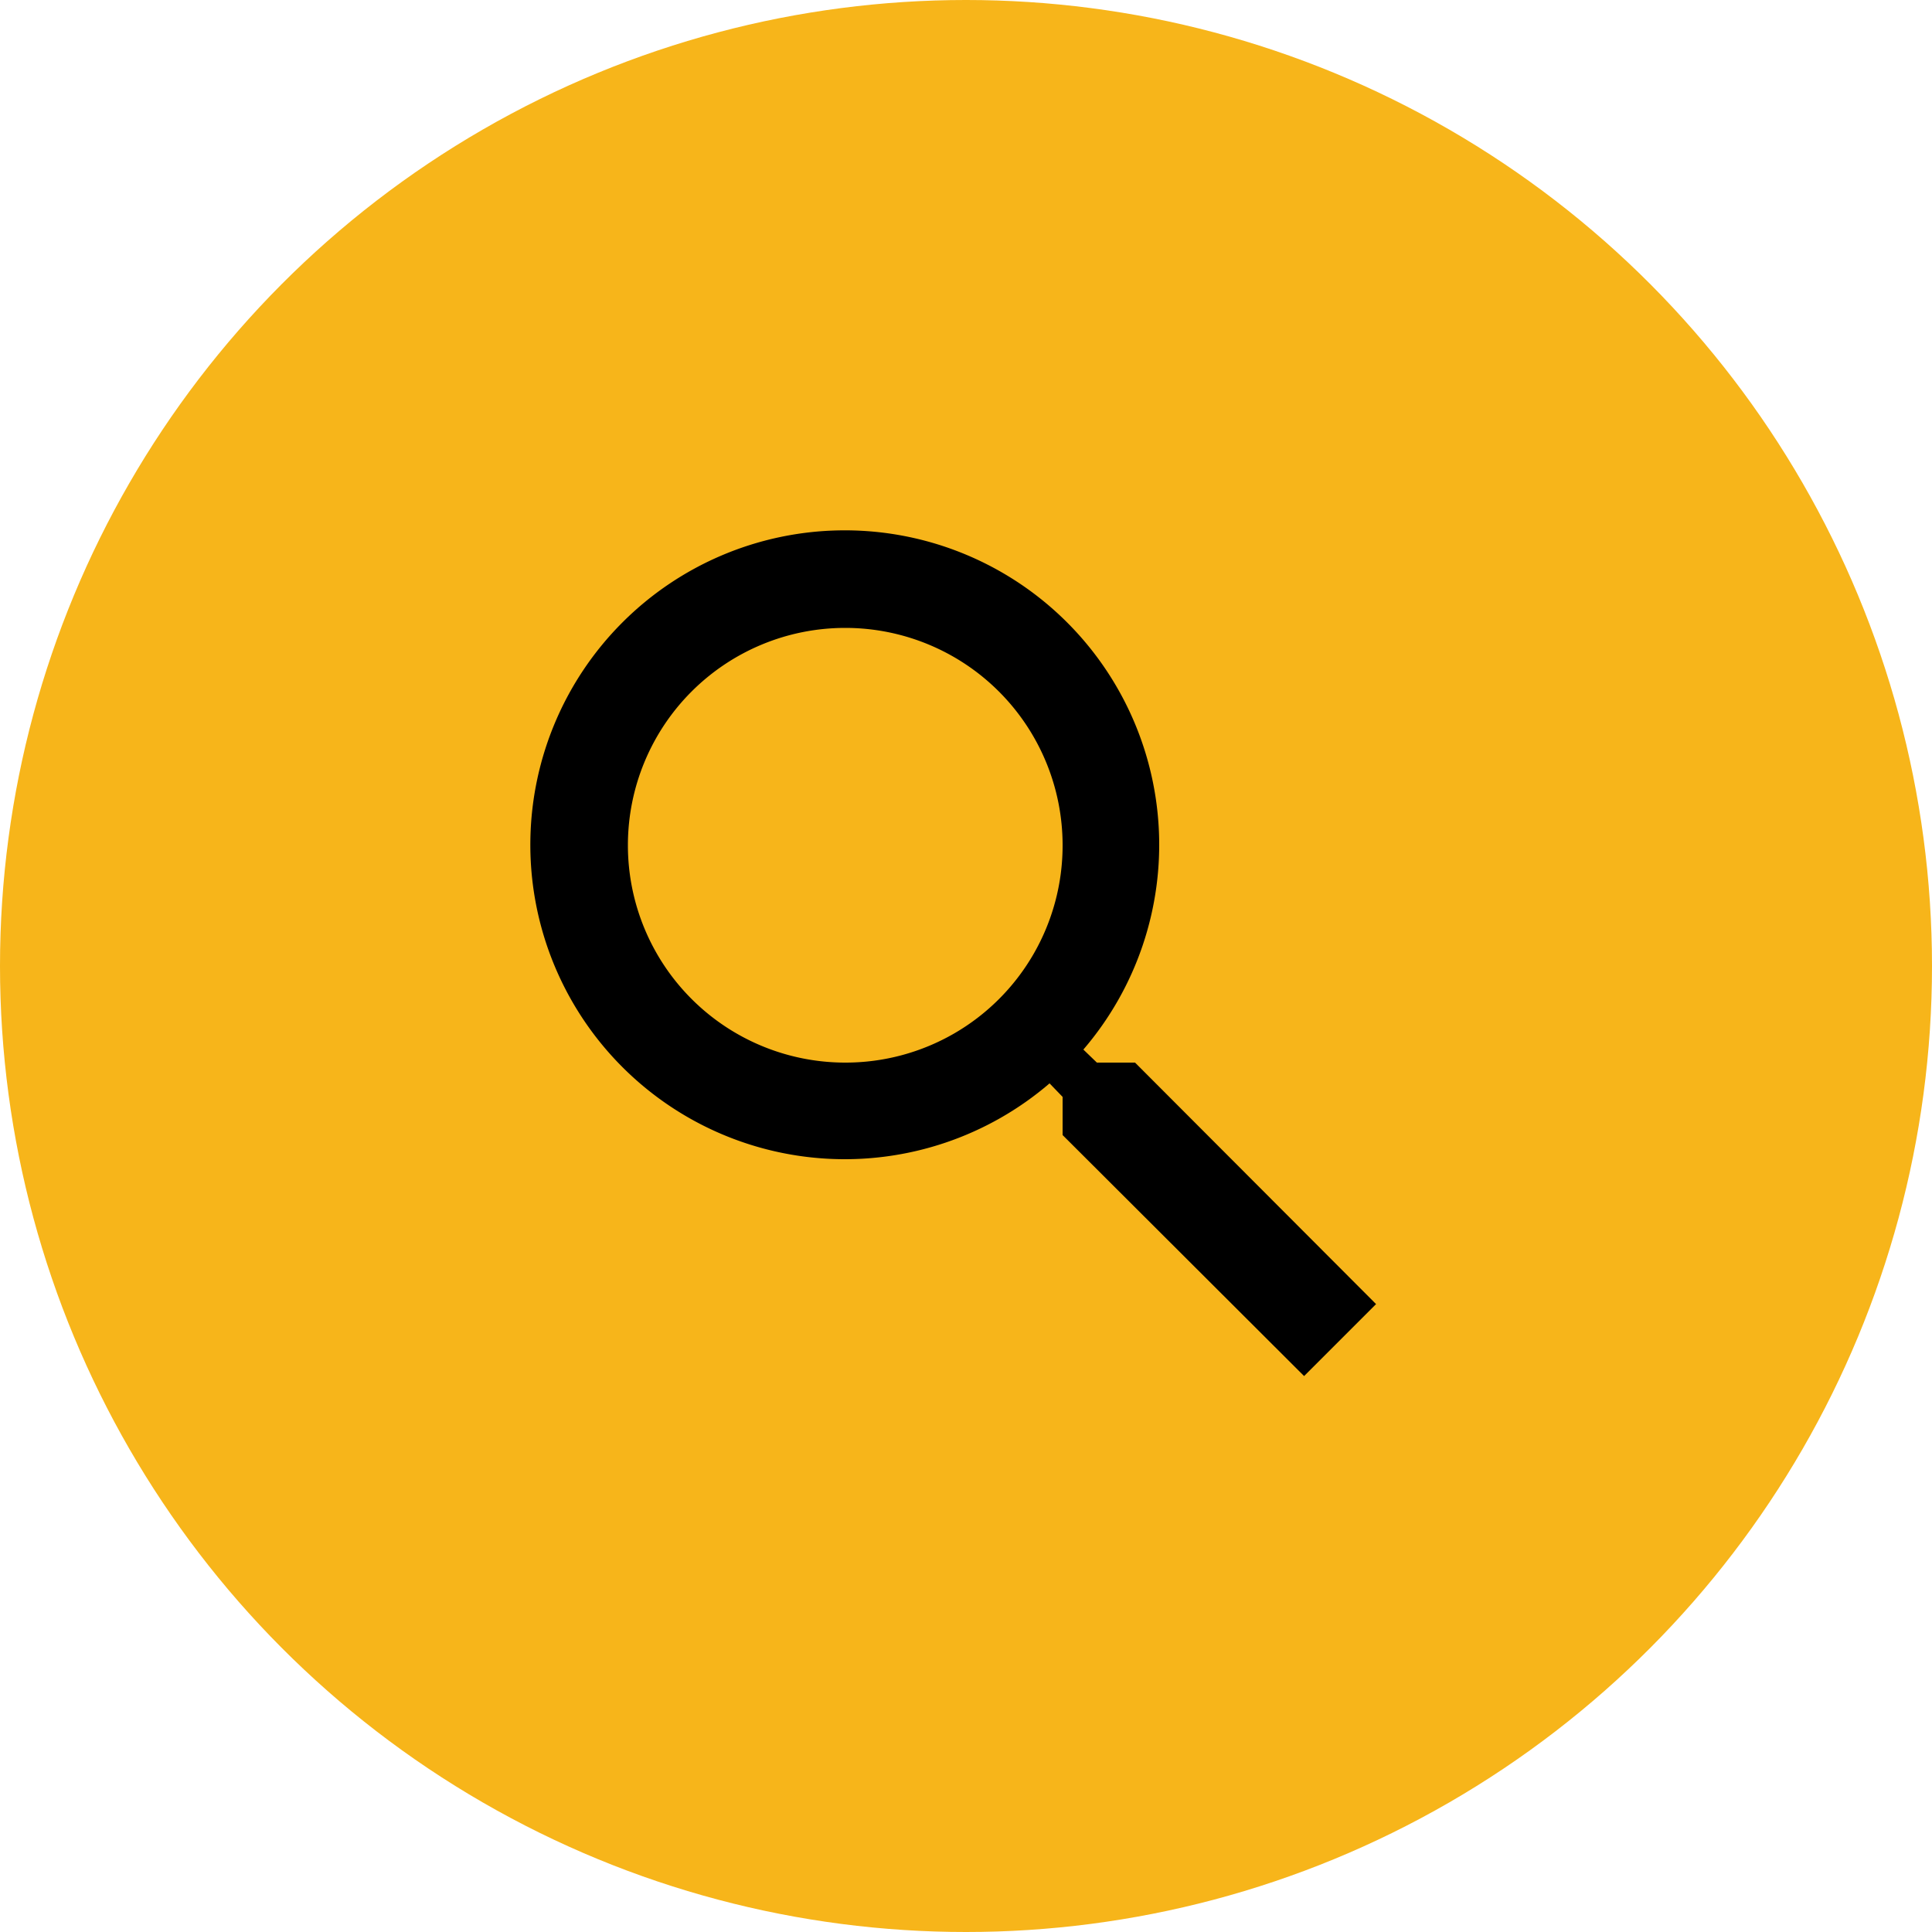 <svg xmlns="http://www.w3.org/2000/svg" width="40" height="40" viewBox="0 0 40 40">
  <g id="Search" transform="translate(-1238 -532)">
    <circle id="Ellipse_5" data-name="Ellipse 5" cx="20" cy="20" r="20" transform="translate(1238 532)" fill="#f7b51a"/>
    <g id="search_black_24dp_8_" data-name="search_black_24dp (8)" transform="translate(1246 540)">
      <path id="Path_5" data-name="Path 5" d="M0,0H24V24H0Z" fill="none"/>
      <path id="Path_6" data-name="Path 6" d="M15.5,14h-.79l-.28-.27a6.51,6.51,0,1,0-.7.7l.27.28v.79l5,4.99L20.49,19Zm-6,0A4.5,4.5,0,1,1,14,9.5,4.494,4.494,0,0,1,9.5,14Z"/>
    </g>
  </g>
</svg>
